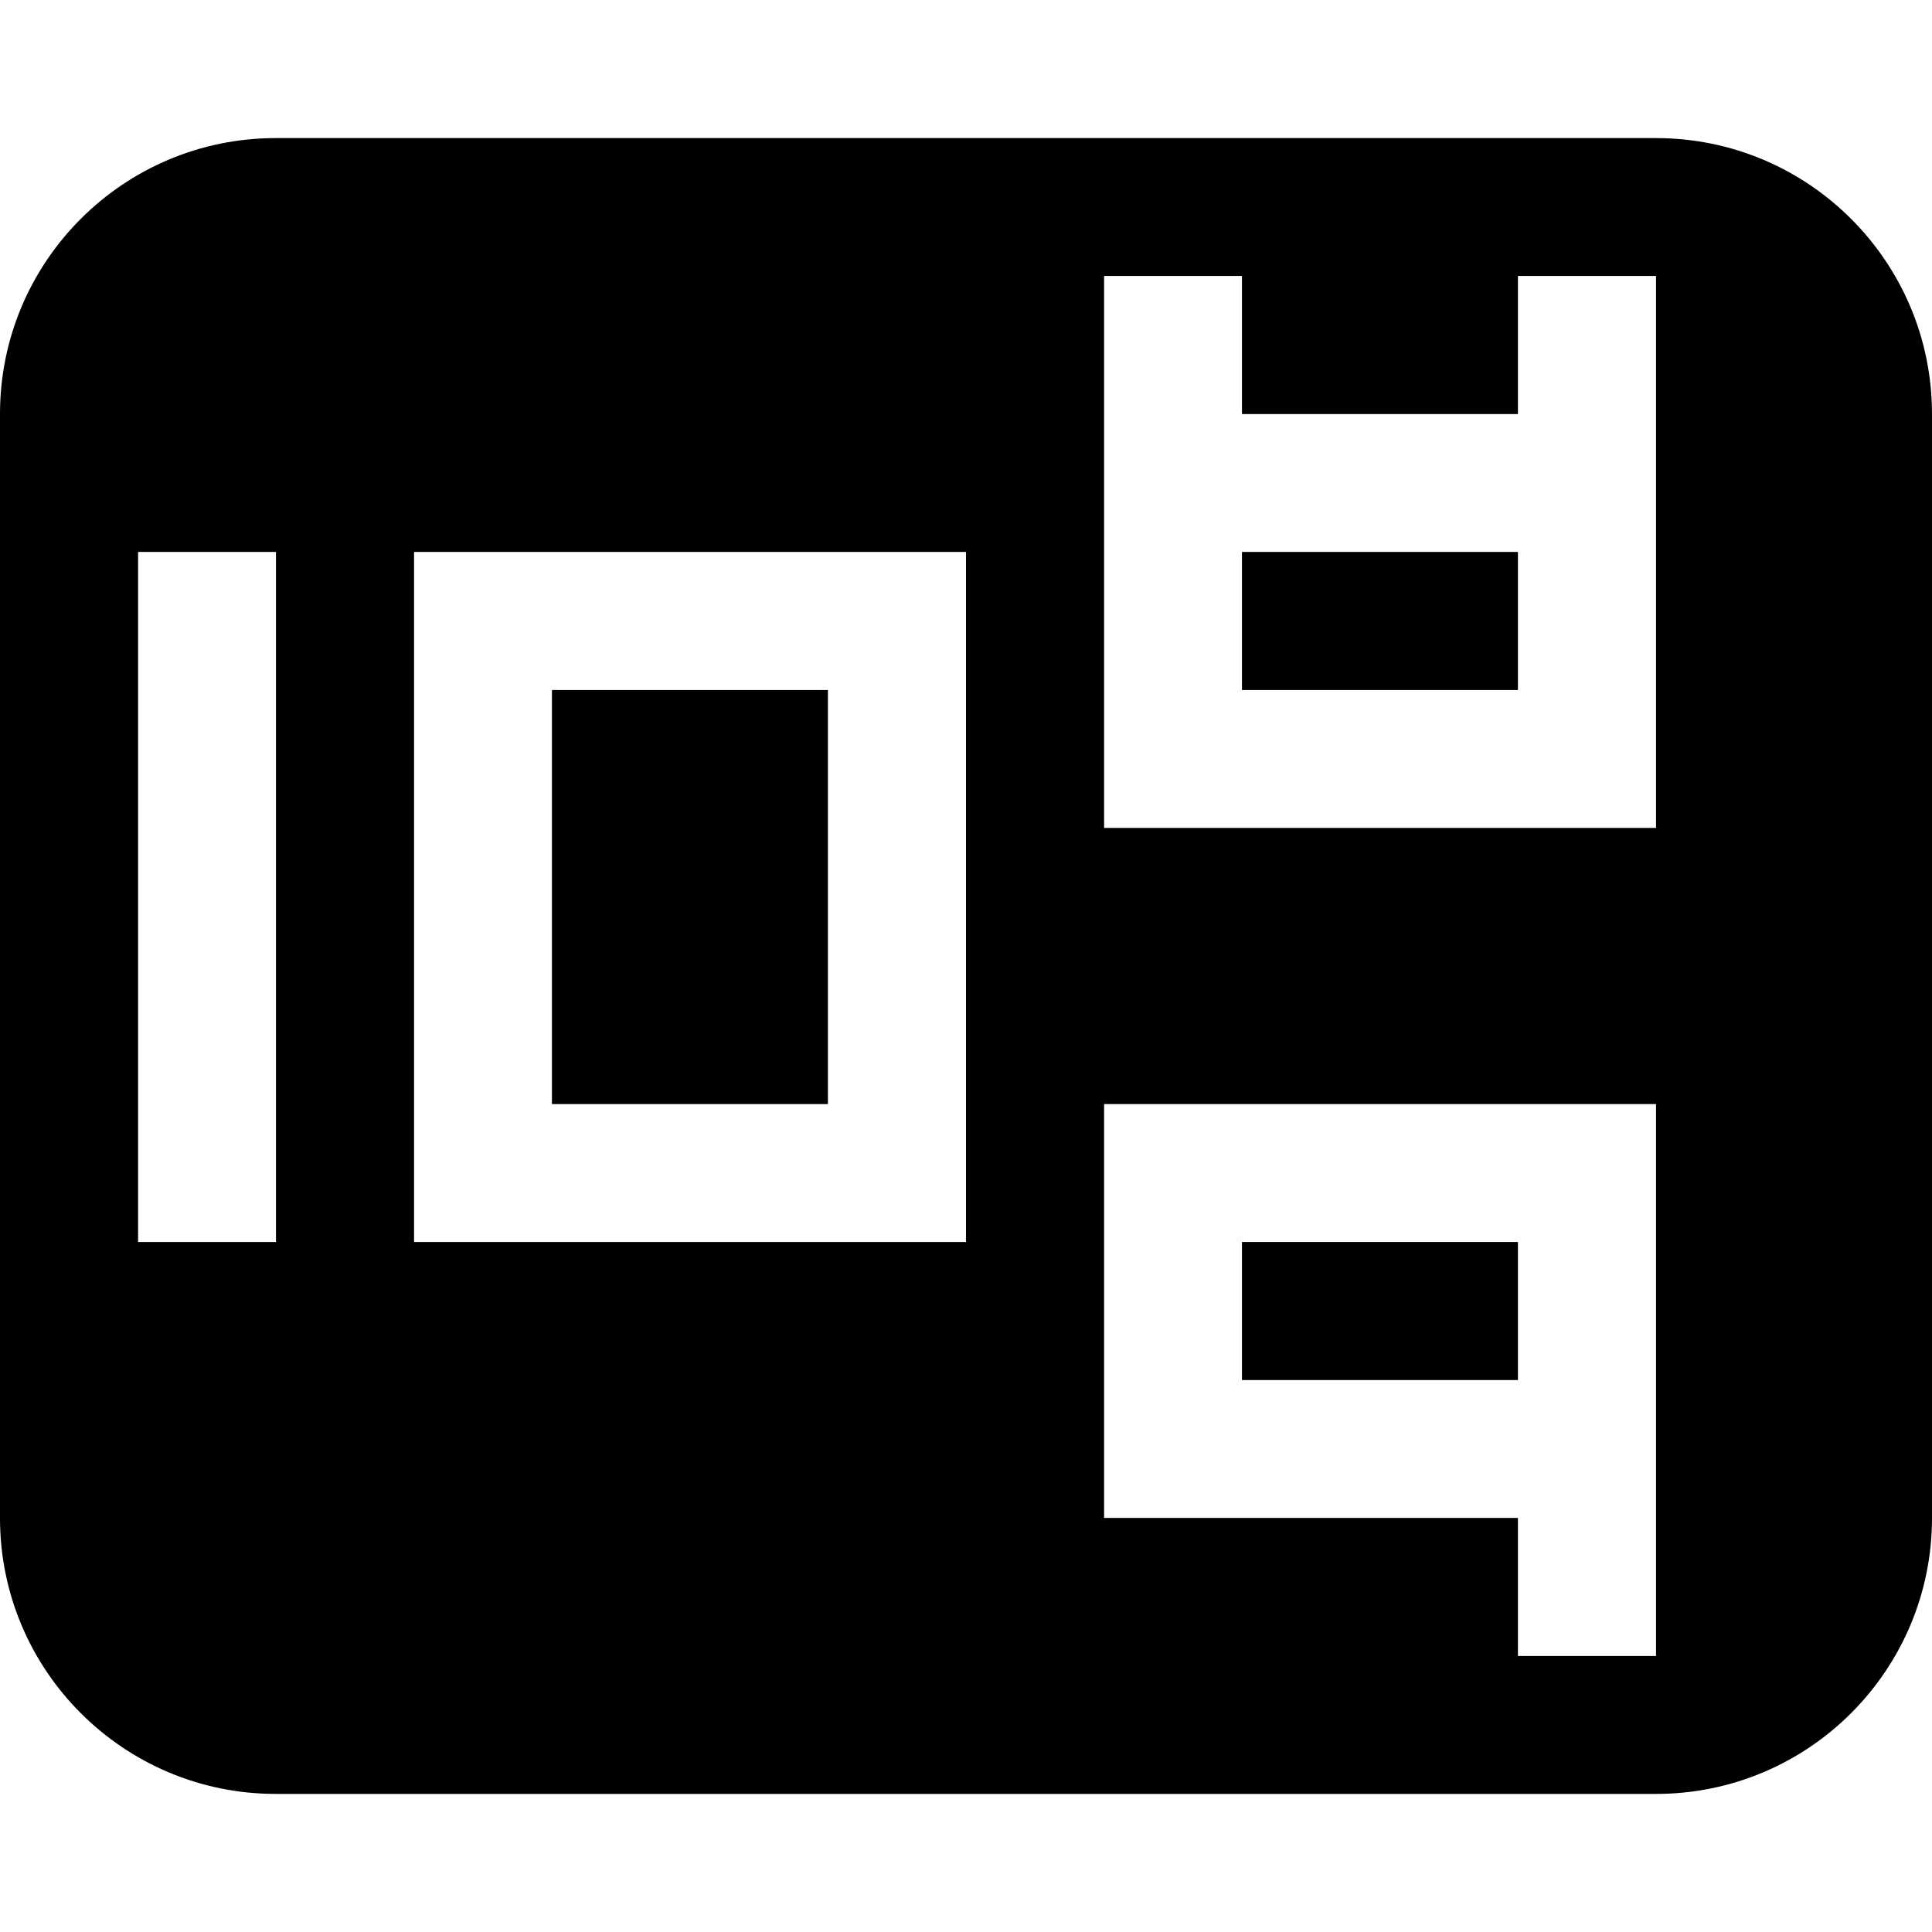 <!-- Generated by IcoMoon.io -->
<svg version="1.1" xmlns="http://www.w3.org/2000/svg" width="1024" height="1024" viewBox="0 0 1024 1024">
<g id="icomoon-ignore">
</g>
<path fill="#000" d="M658.27 658.268h146.27v73.189h-146.27v-73.189z"></path>
<path fill="#000" d="M658.27 292.539h146.27v73.189h-146.27v-73.189z"></path>
<path fill="#000" d="M292.541 365.729h146.27v219.459h-146.27v-219.459z"></path>
<path fill="#000" d="M877.73 73.188h-731.459c-0.032 0-0.070 0-0.108 0-80.724 0-146.163 65.439-146.163 146.163 0 0.038 0 0.076 0 0.113v-0.005 585.082c0 0.032 0 0.070 0 0.108 0 80.724 65.439 146.163 146.163 146.163 0.038 0 0.076 0 0.113 0h731.454c80.783 0 146.27-65.487 146.27-146.27v0-585.082c0-80.783-65.487-146.27-146.27-146.27v0zM146.27 658.268h-73.082v-365.73h73.082zM512 658.268h-292.541v-365.73h292.541zM877.73 658.268v219.459h-73.189v-73.189h-219.351v-219.351h292.541zM877.73 219.458v219.351h-292.541v-292.541h73.082v73.189h146.27v-73.189h73.189z"></path>
</svg>
